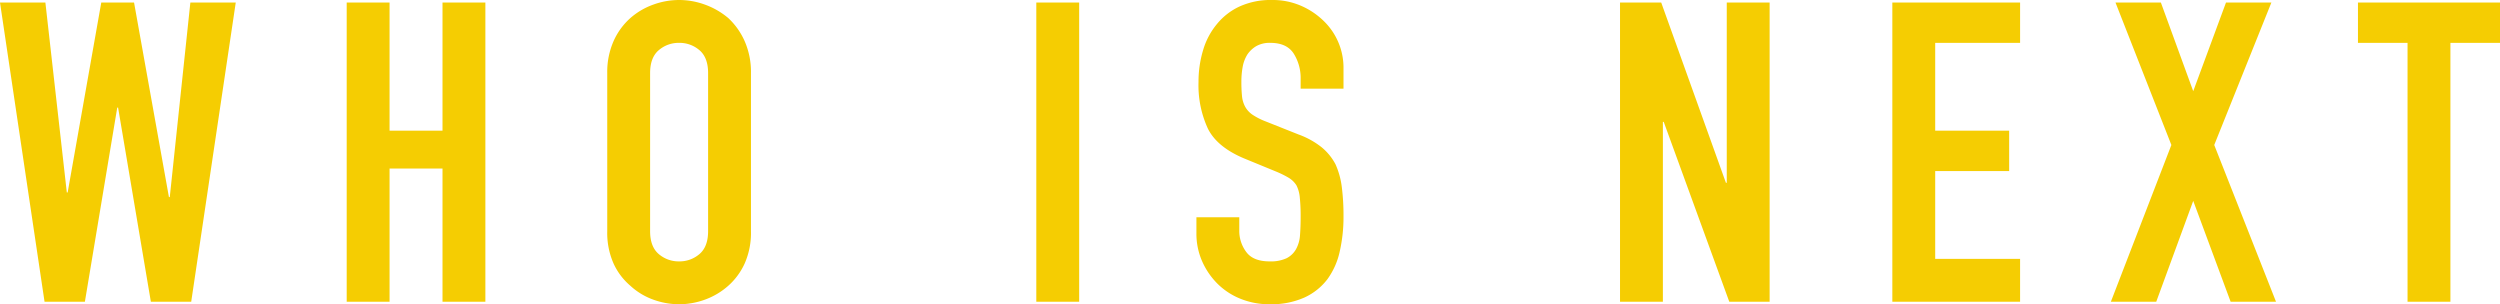 <svg xmlns="http://www.w3.org/2000/svg" width="594.9" height="72.4" viewBox="0 0 594.9 72.4"><defs><style>.a{fill:#f5cd02;}</style></defs><path class="a" d="M-240.4-71.2-251,0h-9.6l-7.8-46.2h-.2L-276.3,0h-9.6l-10.6-71.2h10.8l5.1,45.2h.2l8-45.2h7.8l8.3,46.3h.2l4.9-46.3ZM-214,0V-71.2h10.2v30.5h12.6V-71.2H-181V0h-10.2V-31.7h-12.6V0Zm62-54.4a18.192,18.192,0,0,1,1.5-7.6,16.06,16.06,0,0,1,4-5.5,16.911,16.911,0,0,1,5.45-3.2,18.013,18.013,0,0,1,6.15-1.1,18.012,18.012,0,0,1,6.15,1.1,18.127,18.127,0,0,1,5.55,3.2,16.744,16.744,0,0,1,3.9,5.5,18.191,18.191,0,0,1,1.5,7.6v37.6a18.026,18.026,0,0,1-1.5,7.7,15.885,15.885,0,0,1-3.9,5.3,17.148,17.148,0,0,1-5.55,3.3A18.012,18.012,0,0,1-134.9.6a18.012,18.012,0,0,1-6.15-1.1,16.046,16.046,0,0,1-5.45-3.3,15.267,15.267,0,0,1-4-5.3,18.026,18.026,0,0,1-1.5-7.7Zm10.2,37.6q0,3.7,2.05,5.45A7.23,7.23,0,0,0-134.9-9.6a7.23,7.23,0,0,0,4.85-1.75Q-128-13.1-128-16.8V-54.4q0-3.7-2.05-5.45a7.23,7.23,0,0,0-4.85-1.75,7.23,7.23,0,0,0-4.85,1.75q-2.05,1.75-2.05,5.45ZM-49.9,0V-71.2h10.2V0ZM23.2-50.7H13V-53a10.891,10.891,0,0,0-1.65-6.05Q9.7-61.6,5.8-61.6a6.417,6.417,0,0,0-3.4.8,6.705,6.705,0,0,0-2.1,2A8.458,8.458,0,0,0-.8-55.85a19.26,19.26,0,0,0-.3,3.45,33.811,33.811,0,0,0,.15,3.5A6.644,6.644,0,0,0-.2-46.4a5.56,5.56,0,0,0,1.75,1.9A16.077,16.077,0,0,0,4.7-42.9l7.8,3.1A19.339,19.339,0,0,1,18-36.75a13.185,13.185,0,0,1,3.3,4.05,18.931,18.931,0,0,1,1.5,5.45,53.933,53.933,0,0,1,.4,6.95,36.647,36.647,0,0,1-.9,8.35A17.59,17.59,0,0,1,19.4-5.4,14.4,14.4,0,0,1,13.9-1,19.4,19.4,0,0,1,5.6.6,18.157,18.157,0,0,1-1.3-.7,16.412,16.412,0,0,1-6.8-4.3a17.52,17.52,0,0,1-3.65-5.35A16.245,16.245,0,0,1-11.8-16.3v-3.8H-1.6v3.2A8.332,8.332,0,0,0,.05-11.85Q1.7-9.6,5.6-9.6a8.95,8.95,0,0,0,4.05-.75A5.384,5.384,0,0,0,11.9-12.5a7.9,7.9,0,0,0,.95-3.35Q13-17.8,13-20.2a43.1,43.1,0,0,0-.2-4.6,7.916,7.916,0,0,0-.8-2.9,5.622,5.622,0,0,0-1.85-1.8A23.707,23.707,0,0,0,7.1-31L-.2-34q-6.6-2.7-8.85-7.15A24.6,24.6,0,0,1-11.3-52.3a25.867,25.867,0,0,1,1.1-7.6,17.287,17.287,0,0,1,3.3-6.2,15.124,15.124,0,0,1,5.35-4.15A17.857,17.857,0,0,1,6.2-71.8a16.922,16.922,0,0,1,6.95,1.4,17.9,17.9,0,0,1,5.45,3.7,15.45,15.45,0,0,1,4.6,11ZM89,0V-71.2h9.8l15.4,42.9h.2V-71.2h10.2V0H115L99.4-42.8h-.2V0Zm64.8,0V-71.2h30.4v9.6H164v20.9h17.6v9.6H164v20.9h20.2V0Zm52,0,14.4-37.3L206.9-71.2h10.8l7.7,21.1,7.8-21.1H244L230.4-37.3,245.1,0H234.3l-8.9-24L216.6,0Zm70.6,0V-61.6H264.6v-9.6h33.8v9.6H286.6V0Z" transform="translate(296.5 71.8)"/></svg>